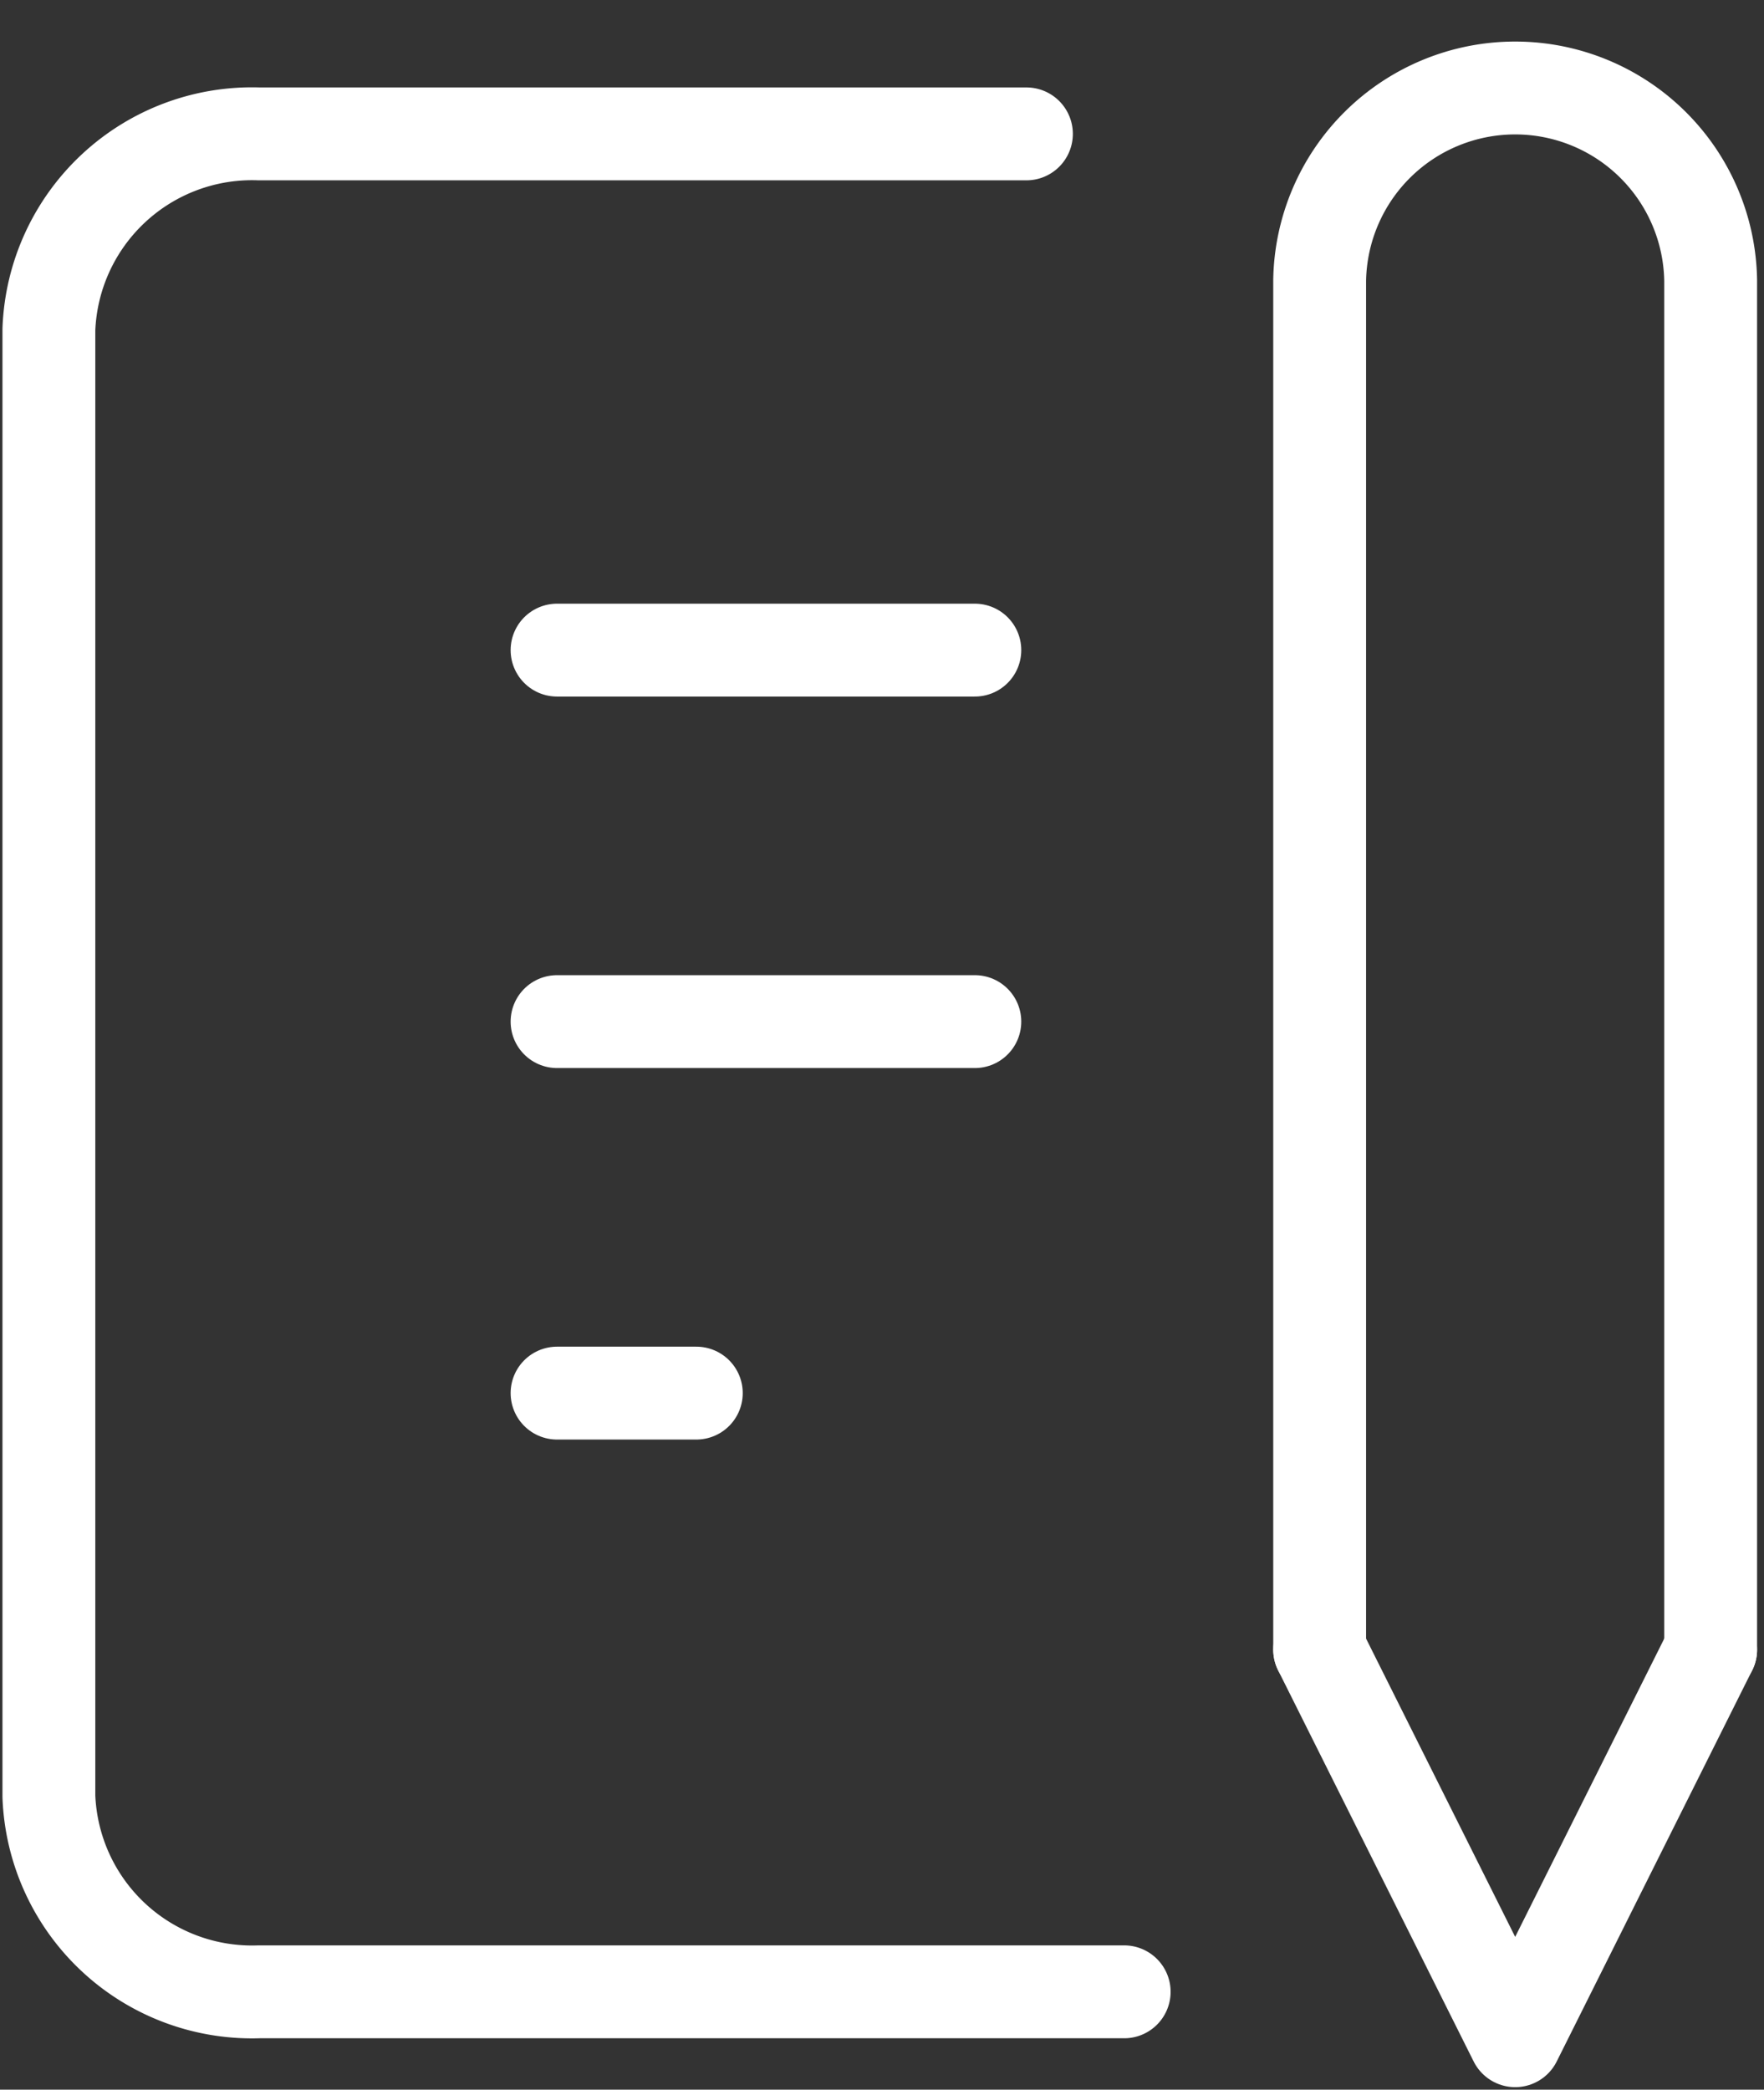 <svg xmlns="http://www.w3.org/2000/svg" xmlns:xlink="http://www.w3.org/1999/xlink" width="38" height="45" viewBox="0 0 38 45">
  <rect x="0" y="0" width="38" height="45" fill="#333333" stroke="none"/>
  <defs>
    <clipPath id="clip-path">
      <rect id="長方形_133" data-name="長方形 133" width="38" height="45" transform="translate(0 -0.407)" fill="none"/>
    </clipPath>
  </defs>
  <g id="グループ_93" data-name="グループ 93" transform="translate(0 0.823)">
    <line id="線_3" data-name="線 3" x2="9" transform="translate(12 13.177)" fill="none" stroke="#fff" stroke-linecap="round" stroke-linejoin="round" stroke-width="2"/>
    <line id="線_4" data-name="線 4" x2="9" transform="translate(12 21.177)" fill="none" stroke="#fff" stroke-linecap="round" stroke-linejoin="round" stroke-width="2"/>
    <line id="線_5" data-name="線 5" x2="3" transform="translate(12 29.177)" fill="none" stroke="#fff" stroke-linecap="round" stroke-linejoin="round" stroke-width="2"/>
    <g id="グループ_67" data-name="グループ 67" transform="translate(0 -0.417)">
      <g id="グループ_66" data-name="グループ 66" clip-path="url(#clip-path)">
        <path id="パス_18" data-name="パス 18" d="M22.058,2H5.527A4.38,4.38,0,0,0,1,6.212V37.8A4.38,4.38,0,0,0,5.527,42.01H24.164" transform="translate(0.053 0.477)" fill="none" stroke="#fff" stroke-linecap="round" stroke-linejoin="round" stroke-width="2"/>
        <path id="パス_19" data-name="パス 19" d="M27,33l4.212,8.423L35.423,33" transform="translate(1.428 2.117)" fill="none" stroke="#fff" stroke-linecap="round" stroke-linejoin="round" stroke-width="2"/>
        <path id="パス_20" data-name="パス 20" d="M35.423,34.693V5.212a4.212,4.212,0,0,0-8.423,0V34.693" transform="translate(1.428 0.424)" fill="none" stroke="#fff" stroke-linecap="round" stroke-linejoin="round" stroke-width="2"/>
      </g>
    </g>
  </g>
</svg>
